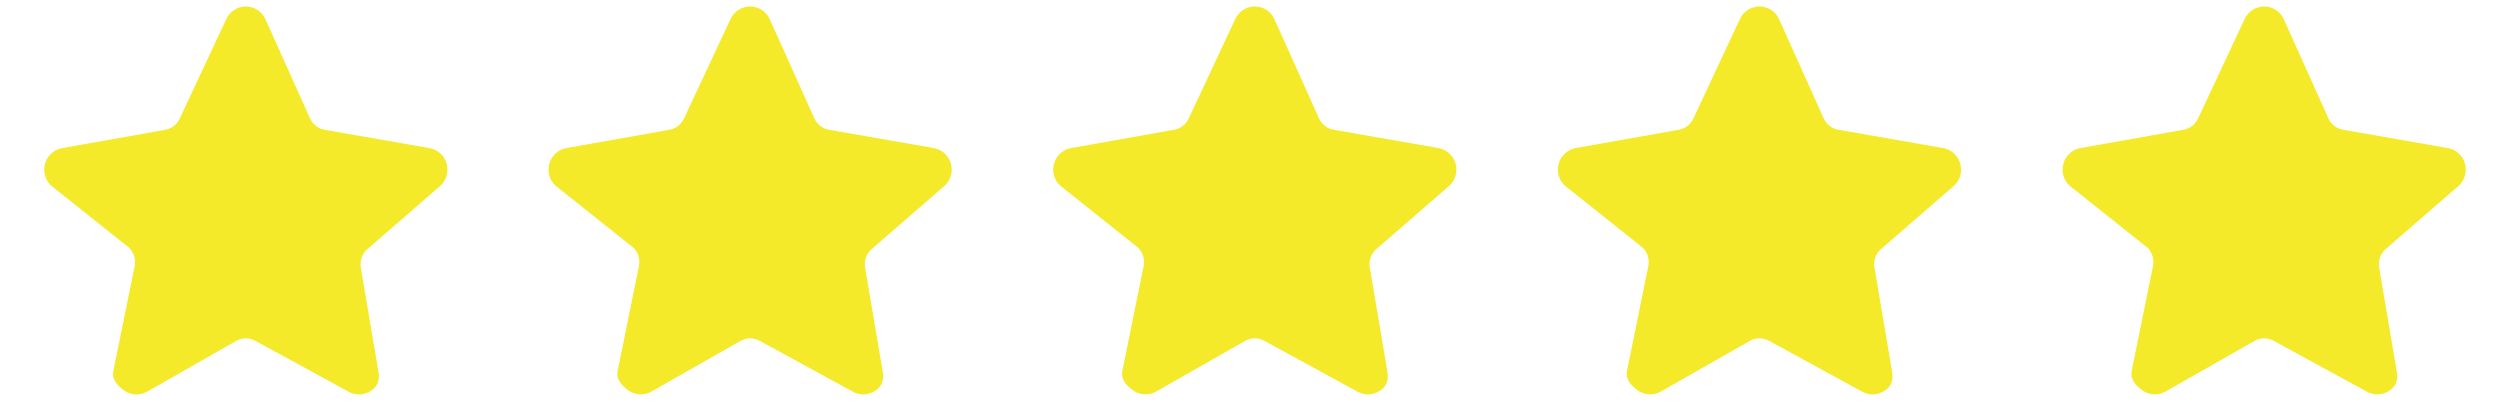 <?xml version="1.0" standalone="no"?><!DOCTYPE svg PUBLIC "-//W3C//DTD SVG 1.1//EN" "http://www.w3.org/Graphics/SVG/1.1/DTD/svg11.dtd"><svg t="1727665735481" class="icon" viewBox="0 0 6144 1024" version="1.1" xmlns="http://www.w3.org/2000/svg" p-id="6441" xmlns:xlink="http://www.w3.org/1999/xlink" width="1200" height="200"><path d="M1083.533 455.479l-182.749 158.543c-11.506 11.355-16.757 27.714-14.040 43.748l43.151 254.663c3.376 20.18 0.006 34.641-16.34 46.695-9.247 6.807-20.251 10.278-31.253 10.278-8.451 0-16.929-2.045-24.716-6.188l-230.746-125.901c-14.222-7.569-31.212-7.569-45.433 0l-221.060 125.903c-17.913 9.551-39.598 7.937-55.996-4.090-16.345-12.054-29.399-26.49-25.97-46.695l52.862-259.948c2.716-16.033-2.534-32.394-14.040-43.748l-192.459-153.257c-14.537-14.288-19.719-35.677-13.5-55.156 6.27-19.48 22.882-33.658 42.92-36.619l250.336-44.476c15.896-2.34 29.637-12.446 36.748-27.027l115.253-246.228c8.93-18.376 27.4-30 47.653-30s38.667 11.623 47.651 30l110.731 246.222c7.111 14.585 20.854 24.695 36.753 27.035l254.853 44.475c19.986 2.932 36.648 17.139 42.869 36.619 6.246 19.479 0.983 40.868-13.473 55.157v0z" fill="#f4ea2a" p-id="6442"></path><path d="M2322.862 455.38l-182.749 158.543c-11.506 11.355-16.757 27.714-14.040 43.748l43.151 254.663c3.376 20.18 0.006 34.641-16.34 46.695-9.249 6.807-20.251 10.278-31.253 10.278-8.451 0-16.929-2.045-24.716-6.188l-230.746-125.901c-14.222-7.569-31.212-7.569-45.433 0l-221.060 125.903c-17.913 9.551-39.598 7.937-55.996-4.090-16.345-12.054-29.399-26.49-25.97-46.695l52.862-259.948c2.716-16.033-2.534-32.394-14.040-43.748l-192.459-153.257c-14.537-14.288-19.719-35.677-13.5-55.157 6.27-19.48 22.882-33.658 42.92-36.619l250.336-44.476c15.896-2.34 29.637-12.446 36.748-27.027l115.253-246.228c8.93-18.376 27.4-30 47.651-30s38.667 11.623 47.651 30l110.731 246.222c7.111 14.585 20.854 24.695 36.753 27.035l254.853 44.475c19.986 2.932 36.648 17.139 42.869 36.619 6.246 19.479 0.983 40.868-13.473 55.157v0z" fill="#f4ea2a" p-id="6443"></path><path d="M3563.174 455.38l-182.749 158.543c-11.506 11.355-16.757 27.714-14.040 43.748l43.151 254.663c3.376 20.18 0.006 34.641-16.34 46.695-9.247 6.807-20.251 10.278-31.253 10.278-8.451 0-16.929-2.045-24.716-6.188l-230.746-125.901c-14.222-7.569-31.212-7.569-45.433 0l-221.060 125.903c-17.913 9.551-39.598 7.937-55.996-4.090-16.345-12.054-29.399-26.49-25.97-46.695l52.86-259.948c2.716-16.033-2.534-32.394-14.040-43.748l-192.459-153.257c-14.537-14.288-19.719-35.677-13.5-55.157 6.272-19.48 22.882-33.658 42.92-36.619l250.336-44.476c15.896-2.34 29.637-12.446 36.748-27.027l115.253-246.228c8.93-18.376 27.4-30 47.651-30s38.667 11.623 47.651 30l110.731 246.222c7.111 14.585 20.854 24.695 36.753 27.035l254.853 44.475c19.986 2.932 36.648 17.139 42.869 36.619 6.246 19.479 0.983 40.868-13.473 55.157v0z" fill="#f4ea2a" p-id="6444"></path><path d="M4803.487 455.38l-182.749 158.543c-11.506 11.355-16.757 27.714-14.040 43.748l43.151 254.663c3.376 20.18 0.006 34.641-16.34 46.695-9.247 6.807-20.251 10.278-31.253 10.278-8.451 0-16.929-2.045-24.716-6.188l-230.746-125.901c-14.222-7.569-31.212-7.569-45.433 0l-221.060 125.903c-17.913 9.551-39.598 7.937-55.996-4.090-16.345-12.054-29.399-26.49-25.97-46.695l52.86-259.948c2.716-16.033-2.534-32.394-14.040-43.748l-192.459-153.257c-14.537-14.288-19.719-35.677-13.5-55.157 6.272-19.48 22.882-33.658 42.92-36.619l250.336-44.476c15.896-2.34 29.637-12.446 36.748-27.027l115.253-246.228c8.93-18.376 27.4-30 47.651-30s38.667 11.623 47.651 30l110.731 246.222c7.111 14.585 20.854 24.695 36.753 27.035l254.853 44.475c19.986 2.932 36.648 17.139 42.869 36.619 6.246 19.479 0.983 40.868-13.473 55.157v0z" fill="#f4ea2a" p-id="6445"></path><path d="M6043.799 455.38l-182.749 158.543c-11.506 11.355-16.757 27.714-14.040 43.748l43.151 254.663c3.376 20.18 0.006 34.641-16.34 46.695-9.247 6.807-20.251 10.278-31.253 10.278-8.451 0-16.929-2.045-24.716-6.188l-230.746-125.901c-14.222-7.569-31.212-7.569-45.433 0l-221.060 125.903c-17.913 9.551-39.598 7.937-55.996-4.090-16.345-12.054-29.399-26.49-25.97-46.695l52.86-259.948c2.716-16.033-2.534-32.394-14.040-43.748l-192.459-153.257c-14.537-14.288-19.719-35.677-13.5-55.157 6.272-19.48 22.882-33.658 42.92-36.619l250.336-44.476c15.896-2.34 29.637-12.446 36.748-27.027l115.253-246.228c8.93-18.376 27.4-30 47.653-30s38.667 11.623 47.651 30l110.731 246.222c7.111 14.585 20.854 24.695 36.753 27.035l254.853 44.475c19.986 2.932 36.648 17.139 42.869 36.619 6.246 19.479 0.983 40.868-13.473 55.157v0z" fill="#f4ea2a" p-id="6446"></path></svg>